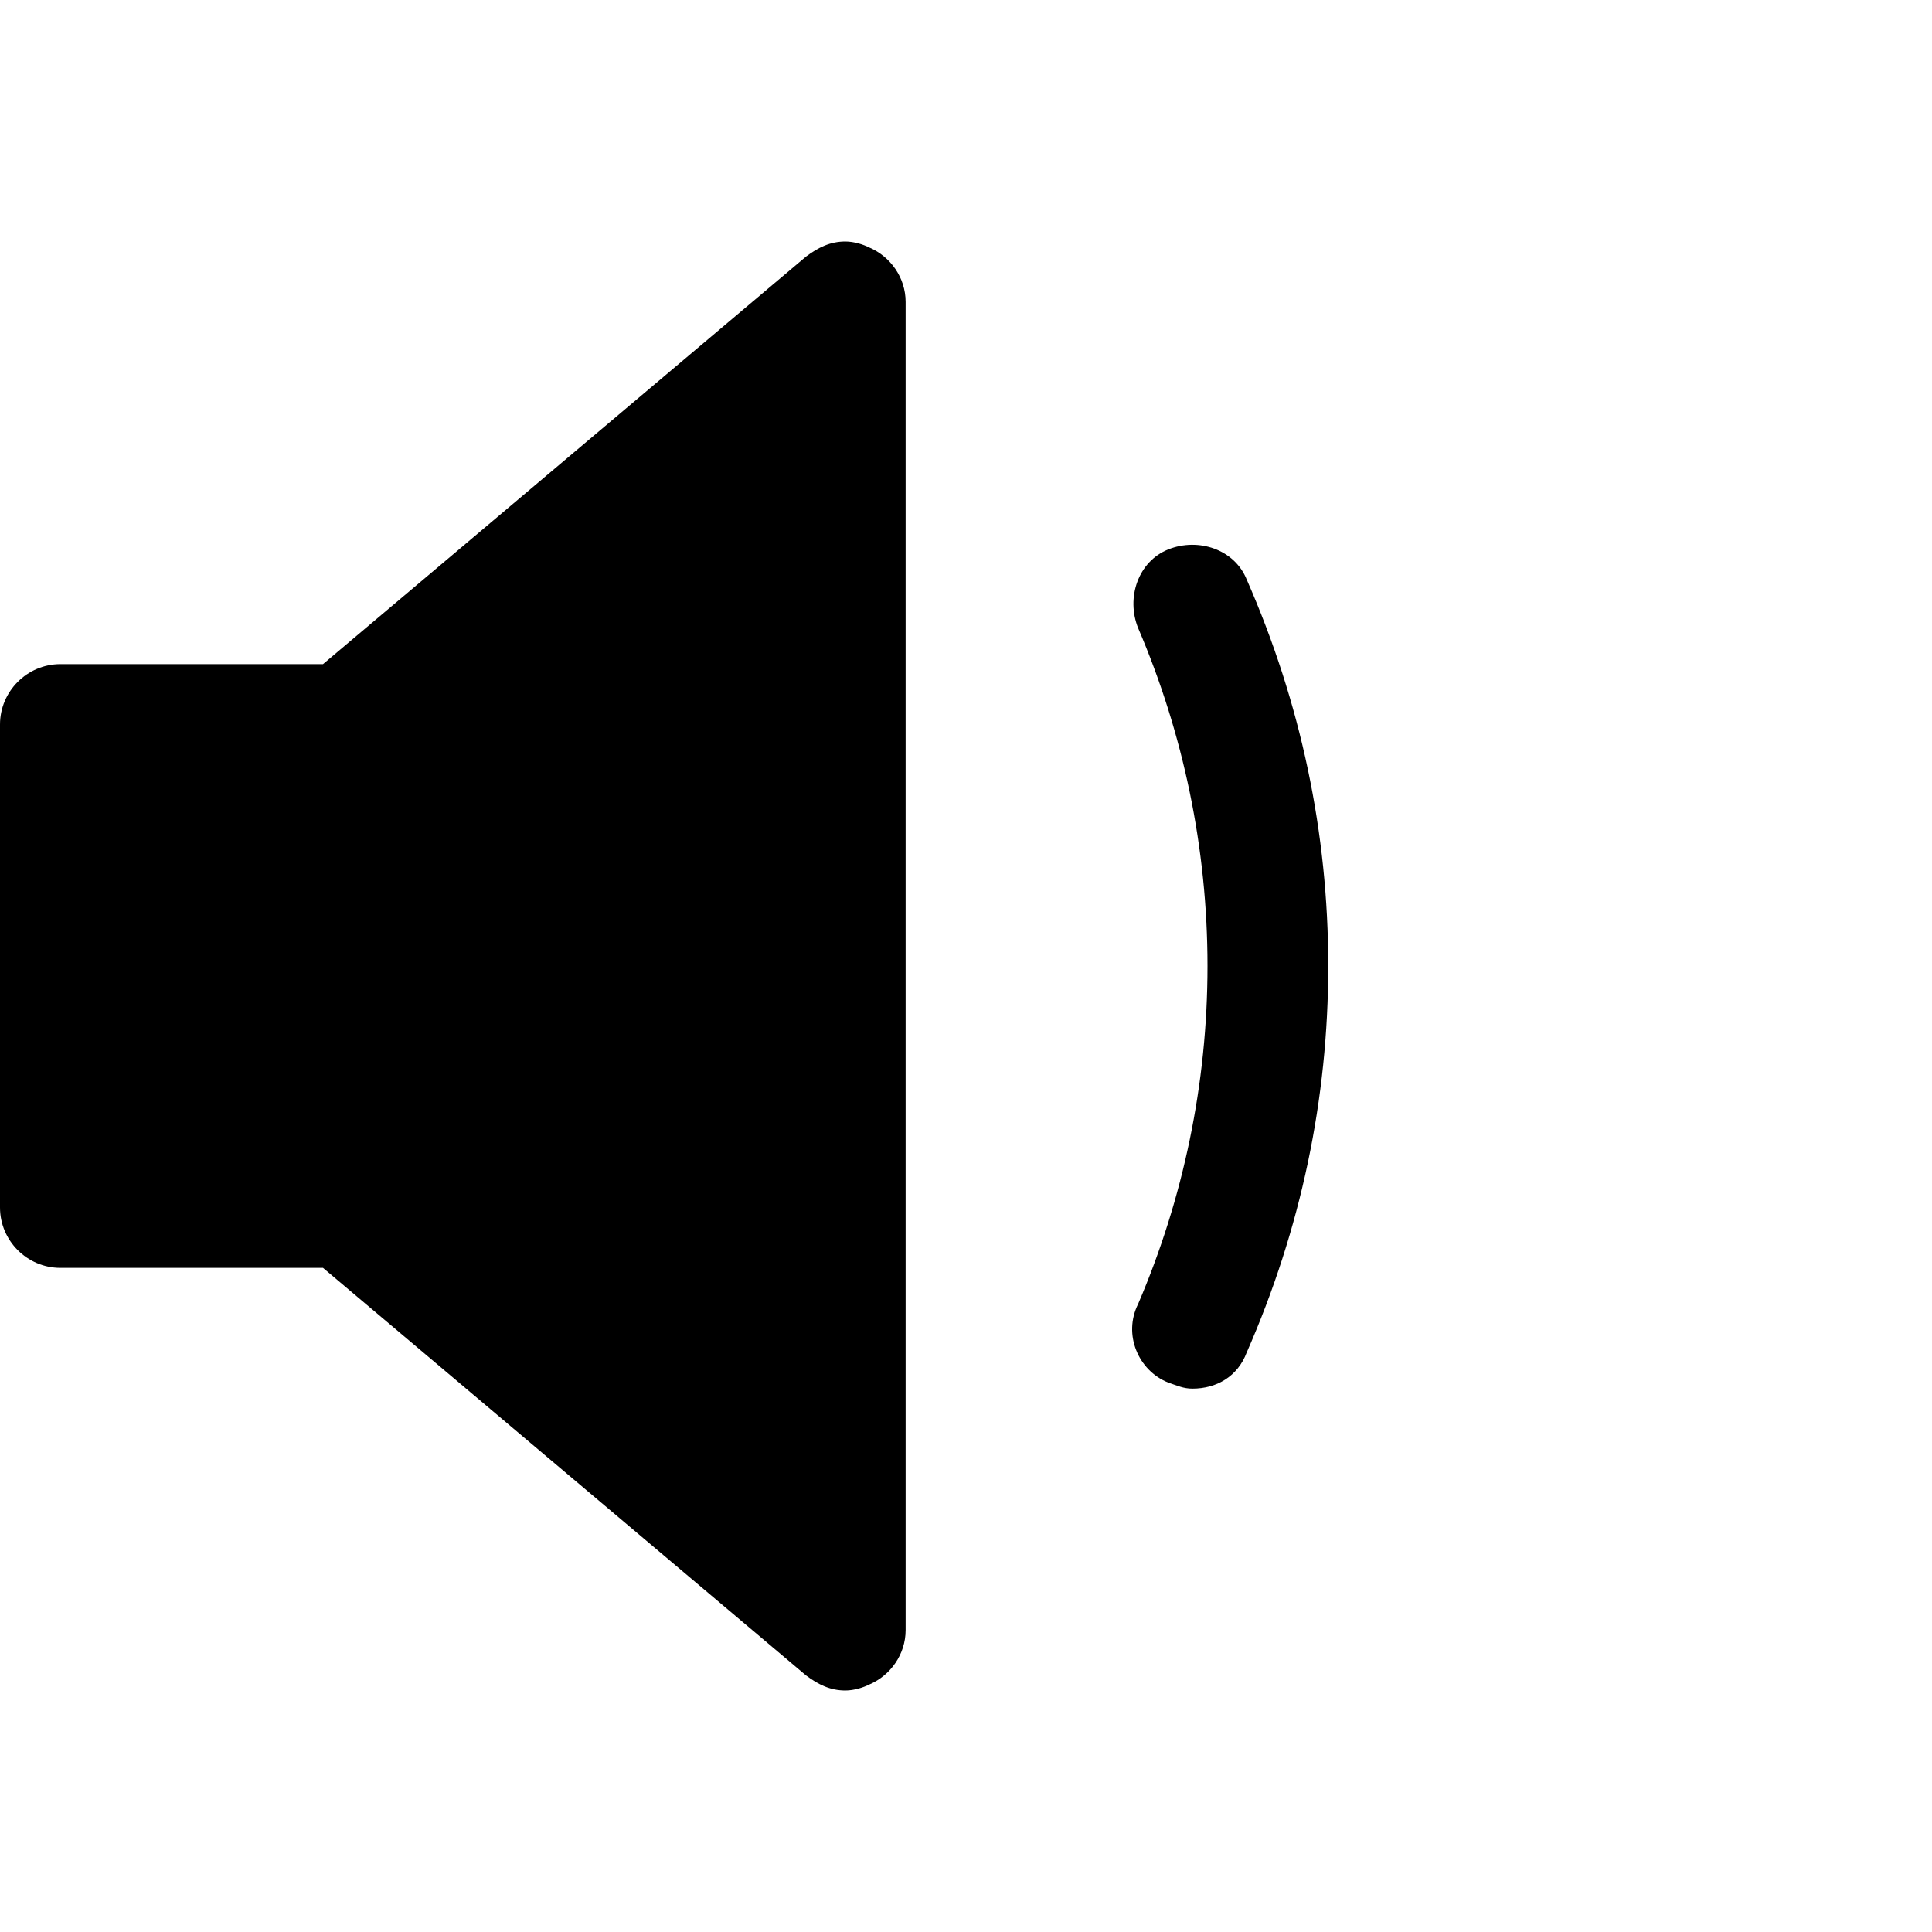 <?xml version="1.0" encoding="utf-8"?>
<!-- Generator: Adobe Illustrator 23.0.3, SVG Export Plug-In . SVG Version: 6.00 Build 0)  -->
<svg version="1.1" id="Capa_1" xmlns="http://www.w3.org/2000/svg" xmlns:xlink="http://www.w3.org/1999/xlink" x="0px" y="0px"
	 viewBox="0 0 64 64" style="enable-background:new 0 0 64 64;" xml:space="preserve">
<path d="M28.8,8.2C28.6,8.1,28.3,8,28,8c-0.5,0-0.9,0.2-1.3,0.5L10.7,22H2c-1.1,0-2,0.9-2,2v16c0,1.1,0.9,2,2,2h8.7l16,13.5
	c0.4,0.3,0.8,0.5,1.3,0.5c0.3,0,0.6-0.1,0.8-0.2c0.7-0.3,1.2-1,1.2-1.8V10C30,9.2,29.5,8.5,28.8,8.2z"/>
<g>
	<path d="M39.5,46c-0.3,0-0.5-0.1-0.8-0.2c-1-0.4-1.5-1.6-1-2.6C39.2,39.7,40,35.9,40,32s-0.8-7.7-2.3-11.2c-0.4-1,0-2.2,1-2.6
		c1-0.4,2.2,0,2.6,1C43.1,23.3,44,27.6,44,32c0,4.4-0.9,8.7-2.7,12.8C41,45.6,40.3,46,39.5,46z"/>
</g>
</svg>
